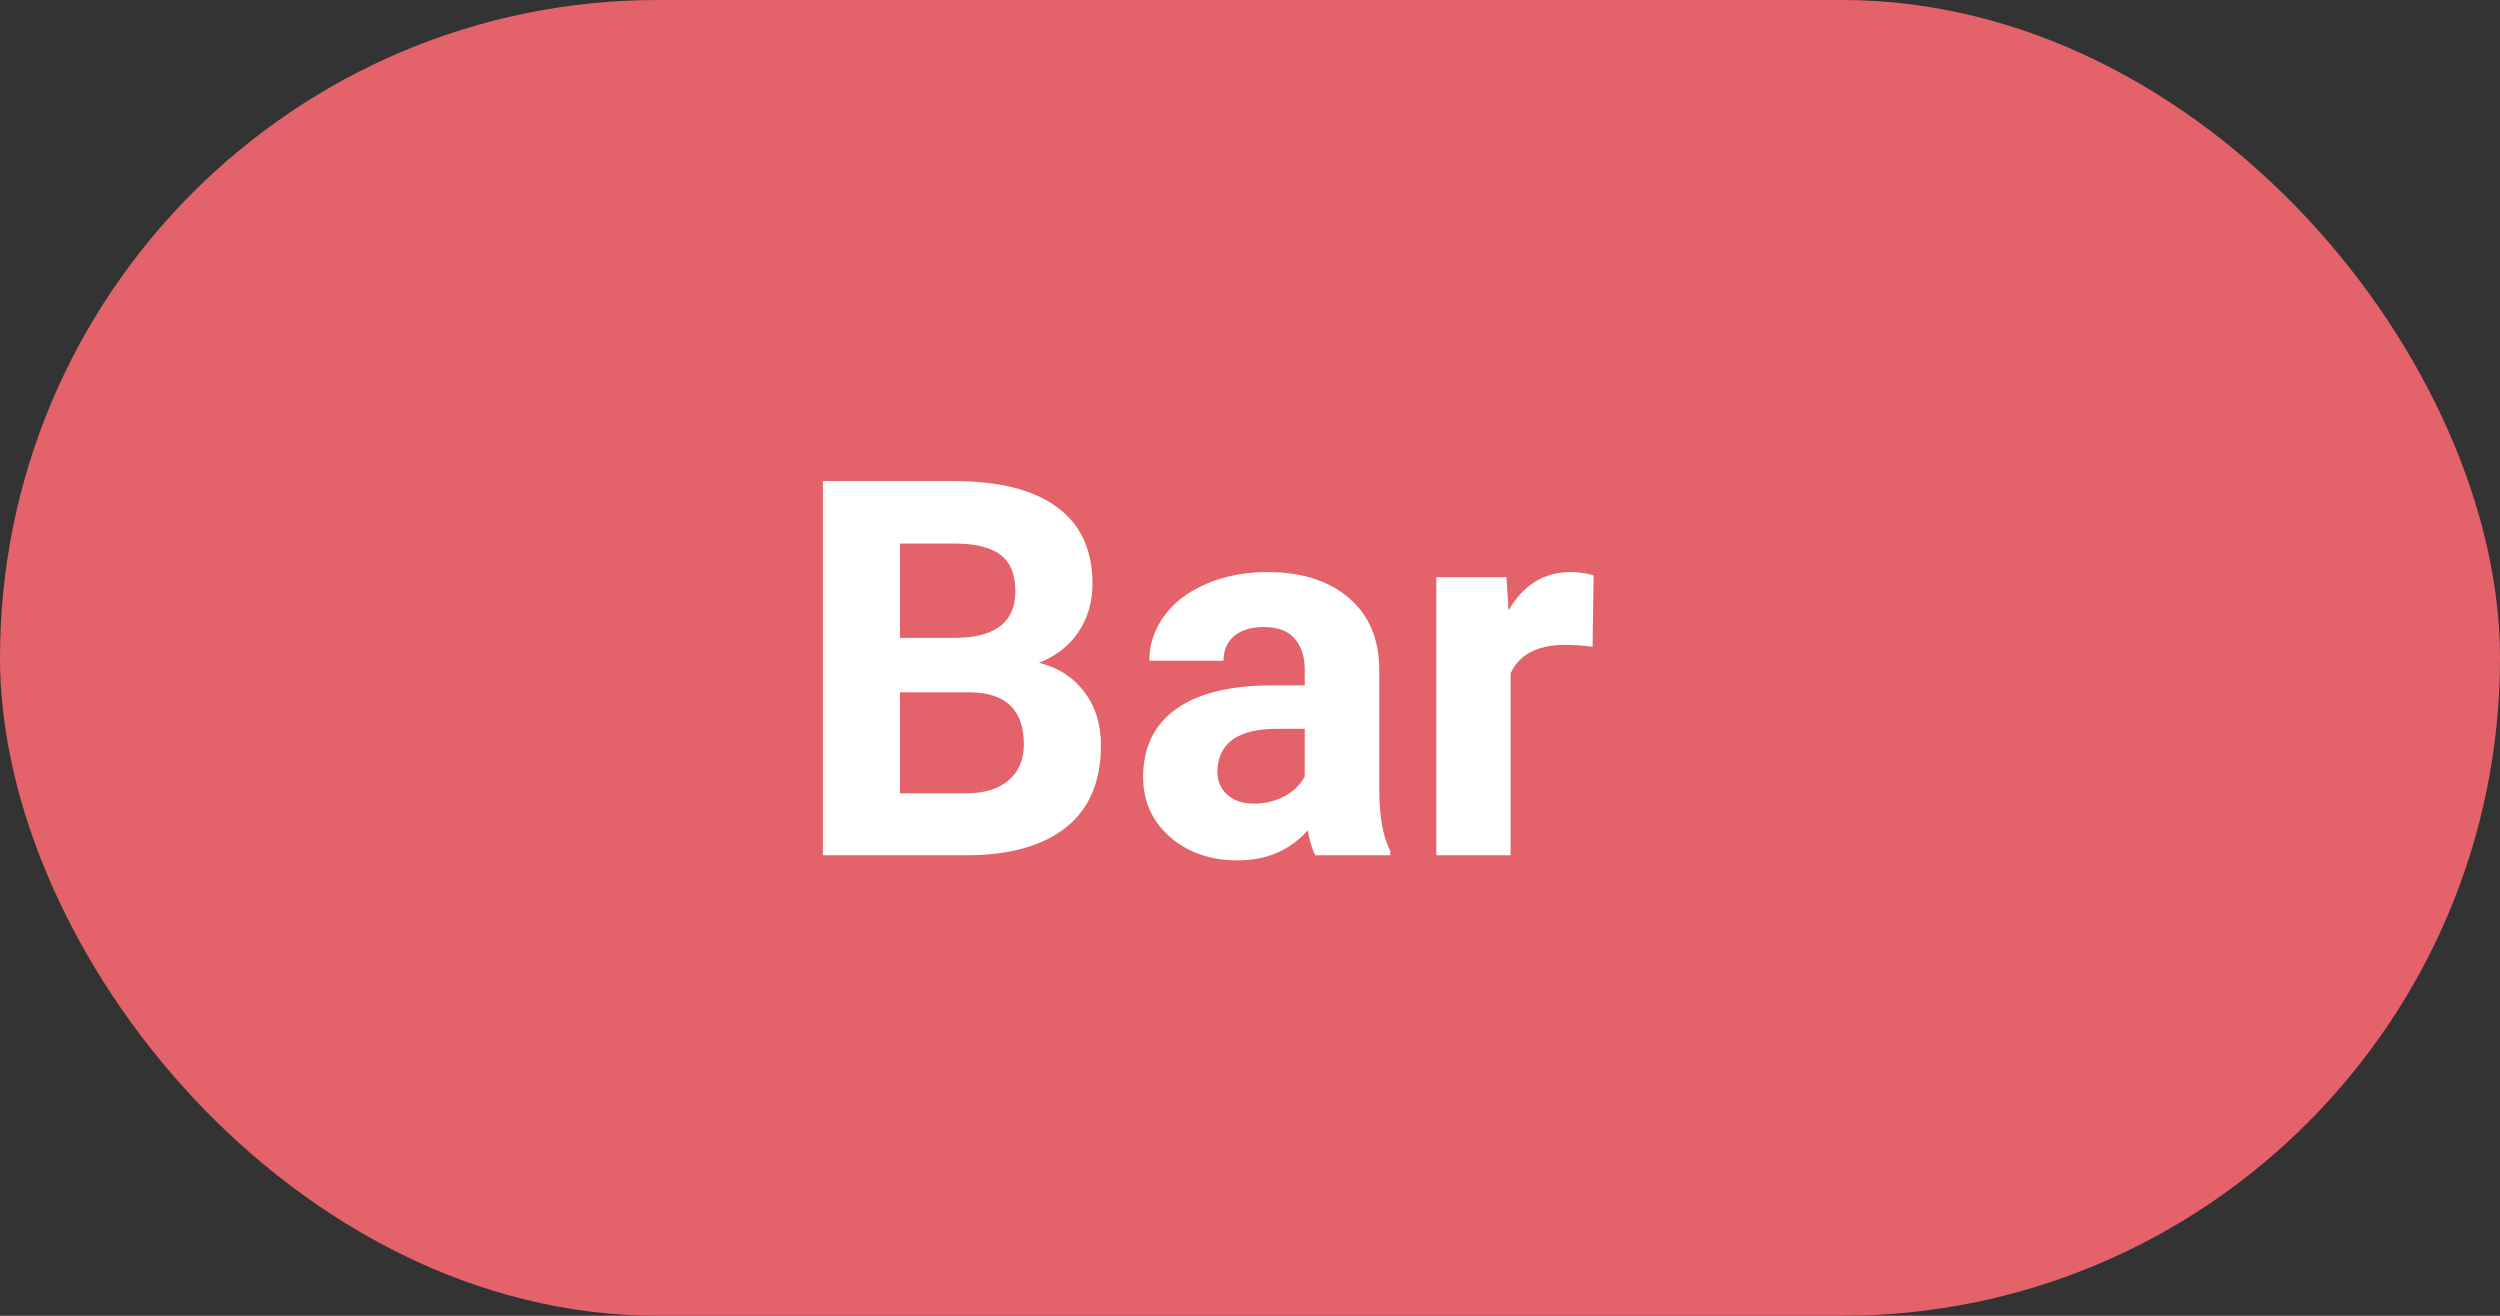 <?xml version="1.0" encoding="UTF-8"?> <svg xmlns="http://www.w3.org/2000/svg" width="76" height="40" viewBox="0 0 76 40" fill="none"><rect x="0" y="0" width="76" height="40" fill="#333333" stroke="none"/> <rect width="76" height="40" rx="20" fill="#E46269"></rect> <path d="M25.016 26V14.625H29C30.38 14.625 31.427 14.891 32.141 15.422C32.854 15.948 33.211 16.721 33.211 17.742C33.211 18.299 33.068 18.792 32.781 19.219C32.495 19.641 32.096 19.951 31.586 20.148C32.169 20.294 32.628 20.588 32.961 21.031C33.3 21.474 33.469 22.016 33.469 22.656C33.469 23.75 33.12 24.578 32.422 25.141C31.724 25.703 30.729 25.99 29.438 26H25.016ZM27.359 21.047V24.117H29.367C29.919 24.117 30.349 23.987 30.656 23.727C30.969 23.461 31.125 23.096 31.125 22.633C31.125 21.591 30.586 21.062 29.508 21.047H27.359ZM27.359 19.391H29.094C30.276 19.37 30.867 18.898 30.867 17.977C30.867 17.461 30.716 17.091 30.414 16.867C30.117 16.638 29.646 16.523 29 16.523H27.359V19.391ZM39.984 26C39.88 25.797 39.805 25.544 39.758 25.242C39.211 25.852 38.5 26.156 37.625 26.156C36.797 26.156 36.109 25.917 35.562 25.438C35.021 24.958 34.75 24.354 34.75 23.625C34.75 22.729 35.081 22.042 35.742 21.562C36.409 21.083 37.37 20.841 38.625 20.836H39.664V20.352C39.664 19.961 39.562 19.648 39.359 19.414C39.161 19.18 38.846 19.062 38.414 19.062C38.034 19.062 37.734 19.154 37.516 19.336C37.302 19.518 37.195 19.768 37.195 20.086H34.938C34.938 19.596 35.089 19.143 35.391 18.727C35.693 18.31 36.12 17.984 36.672 17.75C37.224 17.51 37.844 17.391 38.531 17.391C39.573 17.391 40.398 17.654 41.008 18.18C41.622 18.701 41.93 19.435 41.93 20.383V24.047C41.935 24.849 42.047 25.456 42.266 25.867V26H39.984ZM38.117 24.43C38.45 24.43 38.758 24.357 39.039 24.211C39.32 24.06 39.529 23.859 39.664 23.609V22.156H38.82C37.69 22.156 37.089 22.547 37.016 23.328L37.008 23.461C37.008 23.742 37.107 23.974 37.305 24.156C37.503 24.338 37.773 24.43 38.117 24.43ZM48.414 19.664C48.107 19.622 47.836 19.602 47.602 19.602C46.747 19.602 46.188 19.891 45.922 20.469V26H43.664V17.547H45.797L45.859 18.555C46.312 17.779 46.94 17.391 47.742 17.391C47.992 17.391 48.227 17.424 48.445 17.492L48.414 19.664Z" fill="white"></path> </svg> 